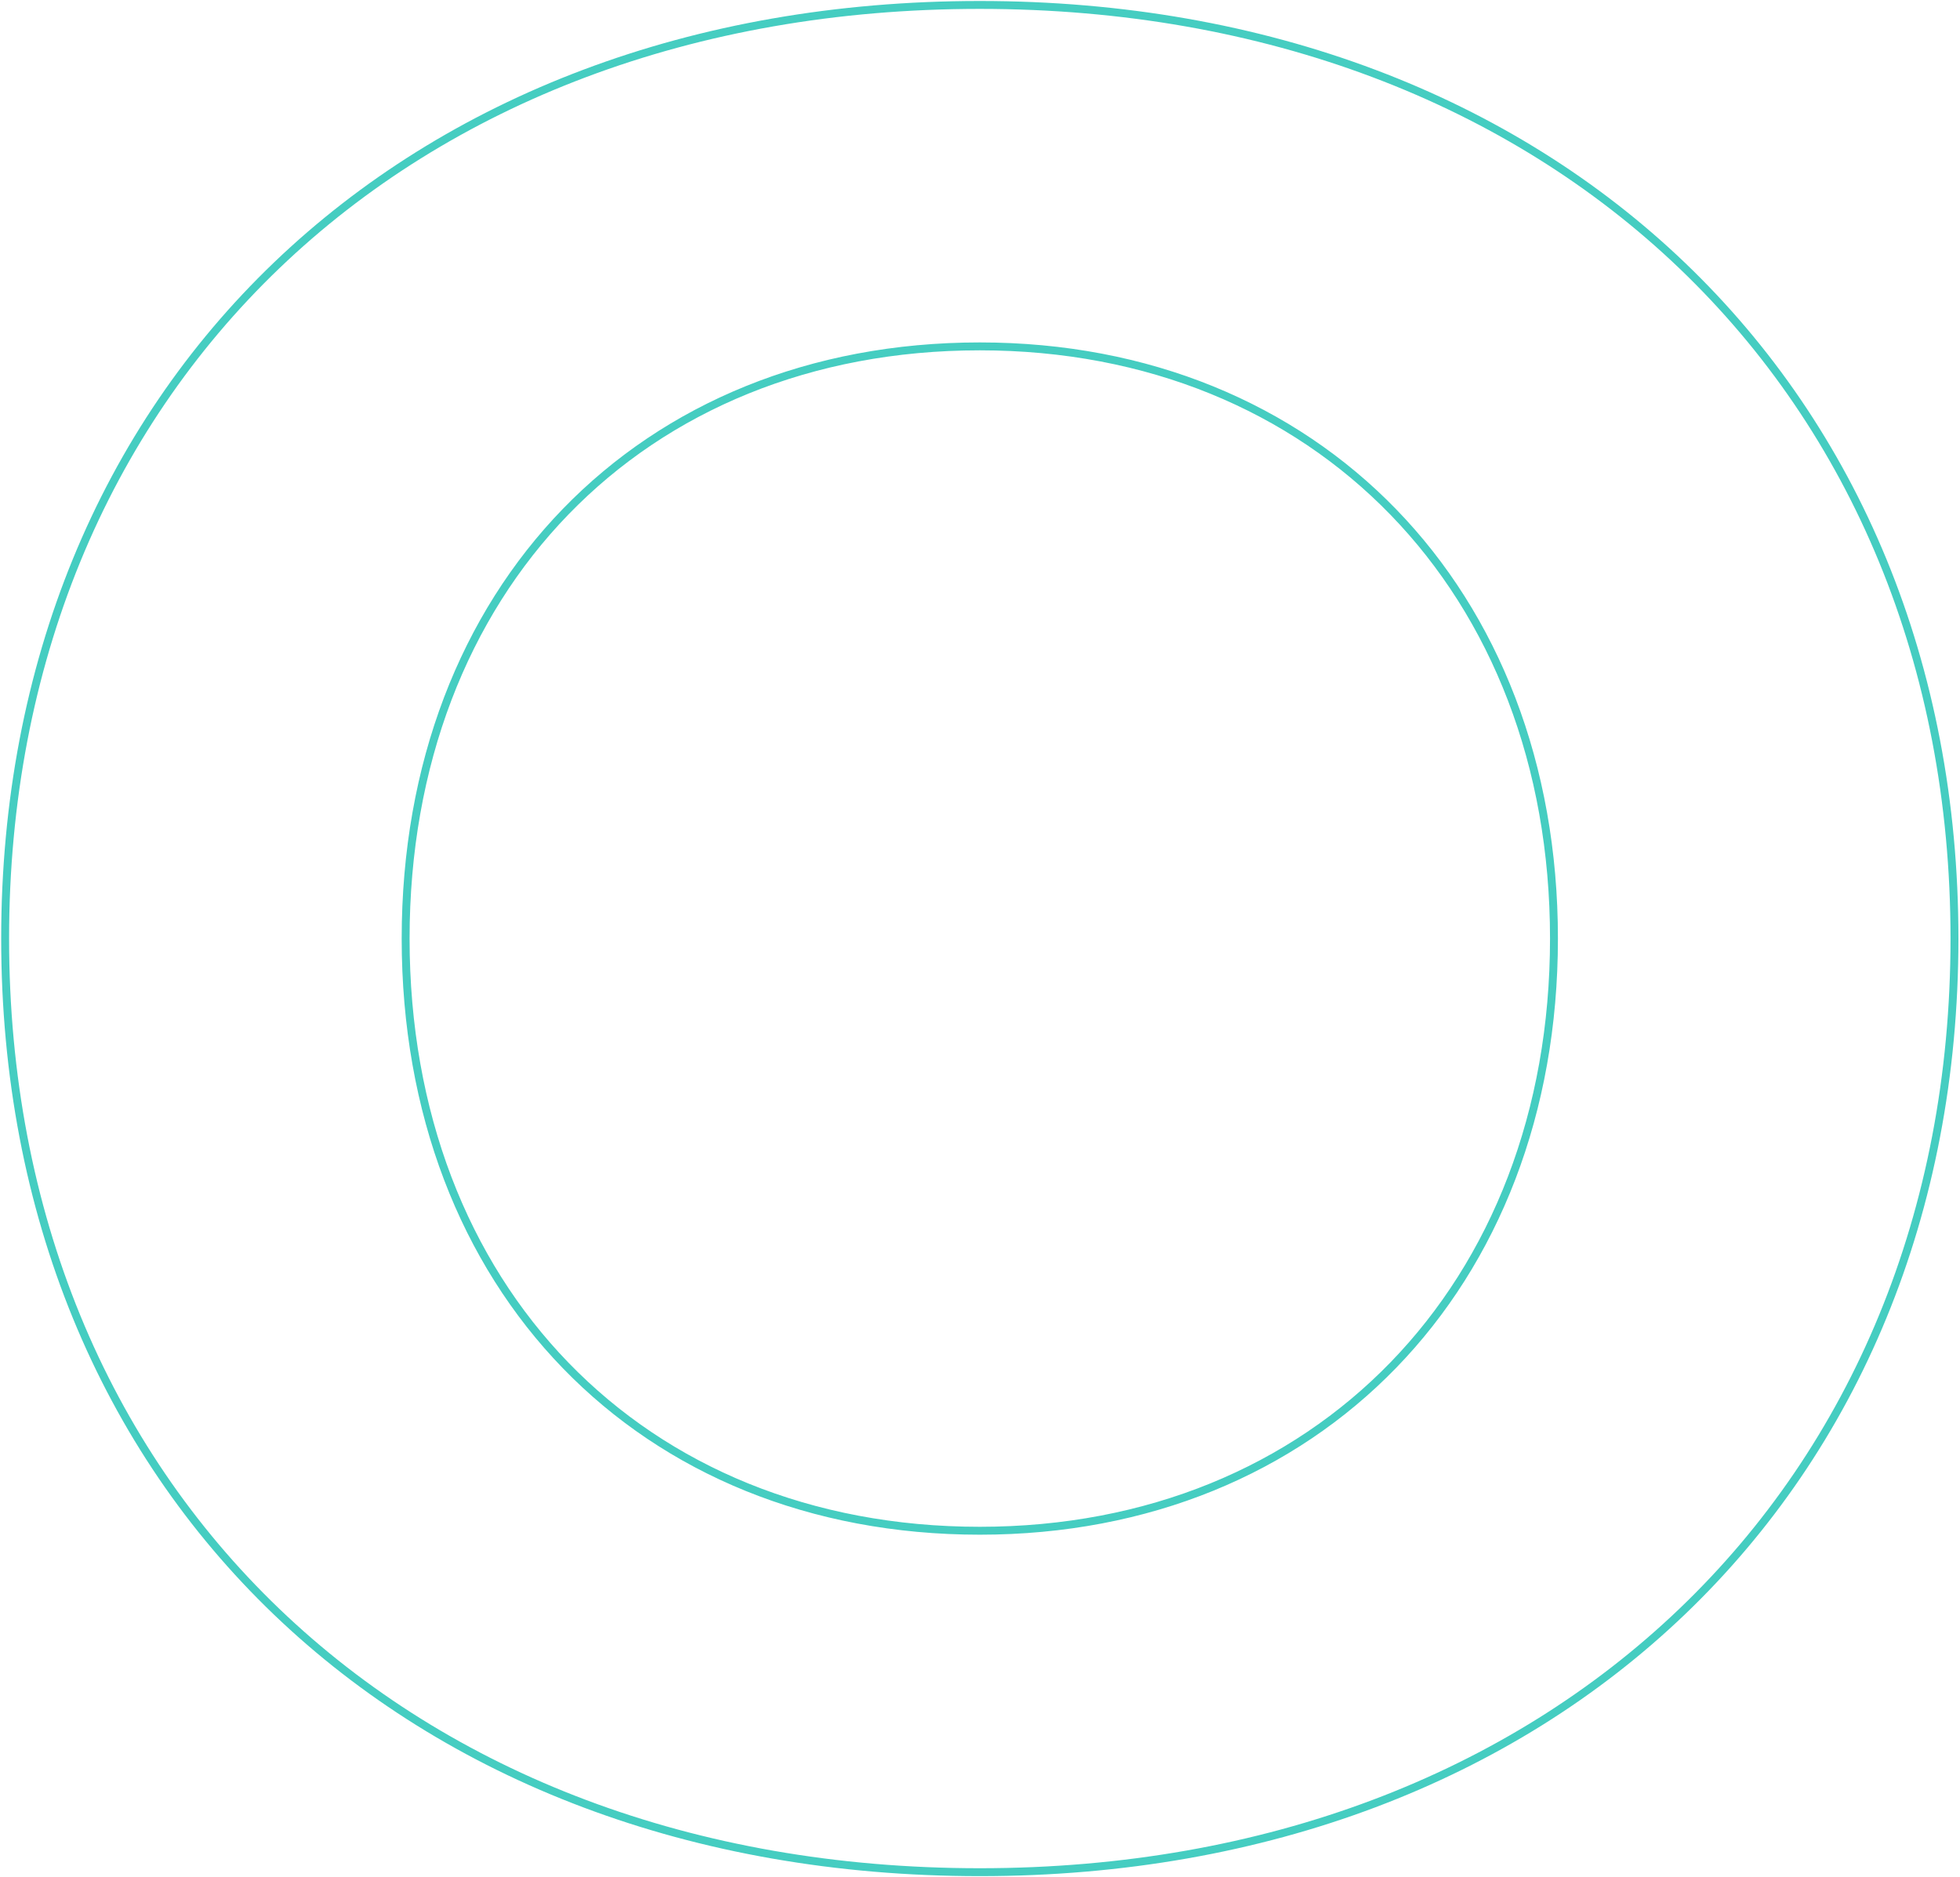 <?xml version="1.0" encoding="UTF-8"?> <svg xmlns="http://www.w3.org/2000/svg" xmlns:xlink="http://www.w3.org/1999/xlink" width="496px" height="475px" viewBox="0 0 496 475" version="1.1"><title>Combined Shape Copy</title><g id="Site-BSIMPLE" stroke="none" stroke-width="1" fill="none" fill-rule="evenodd"><path d="M247.95,1.25 C320.496,1.25 382.199,25.533 425.745,67.25 C469.235,108.914 494.6,167.958 494.6,237.5 C494.6,307.042 469.235,366.086 425.745,407.75 C382.199,449.467 320.496,473.75 247.95,473.75 C175.161,473.75 113.515,449.522 70.057,407.889 C26.559,366.218 1.3,307.12 1.3,237.5 C1.3,167.88 26.559,108.782 70.057,67.111 C113.515,25.478 175.161,1.25 247.95,1.25 Z M247.95,87.65 C205.086,87.65 168.775,103.041 143.169,129.454 C117.562,155.869 102.65,193.324 102.65,237.5 C102.65,281.676 117.562,319.131 143.169,345.546 C168.775,371.959 205.086,387.35 247.95,387.35 C290.568,387.35 326.938,371.902 352.634,345.395 C378.233,318.989 393.25,281.592 393.25,237.5 C393.25,193.408 378.233,156.011 352.634,129.605 C326.938,103.098 290.568,87.65 247.95,87.65 Z" id="Combined-Shape-Copy" stroke="#45CDC1" stroke-width="2" fill-rule="nonzero"></path></g></svg> 